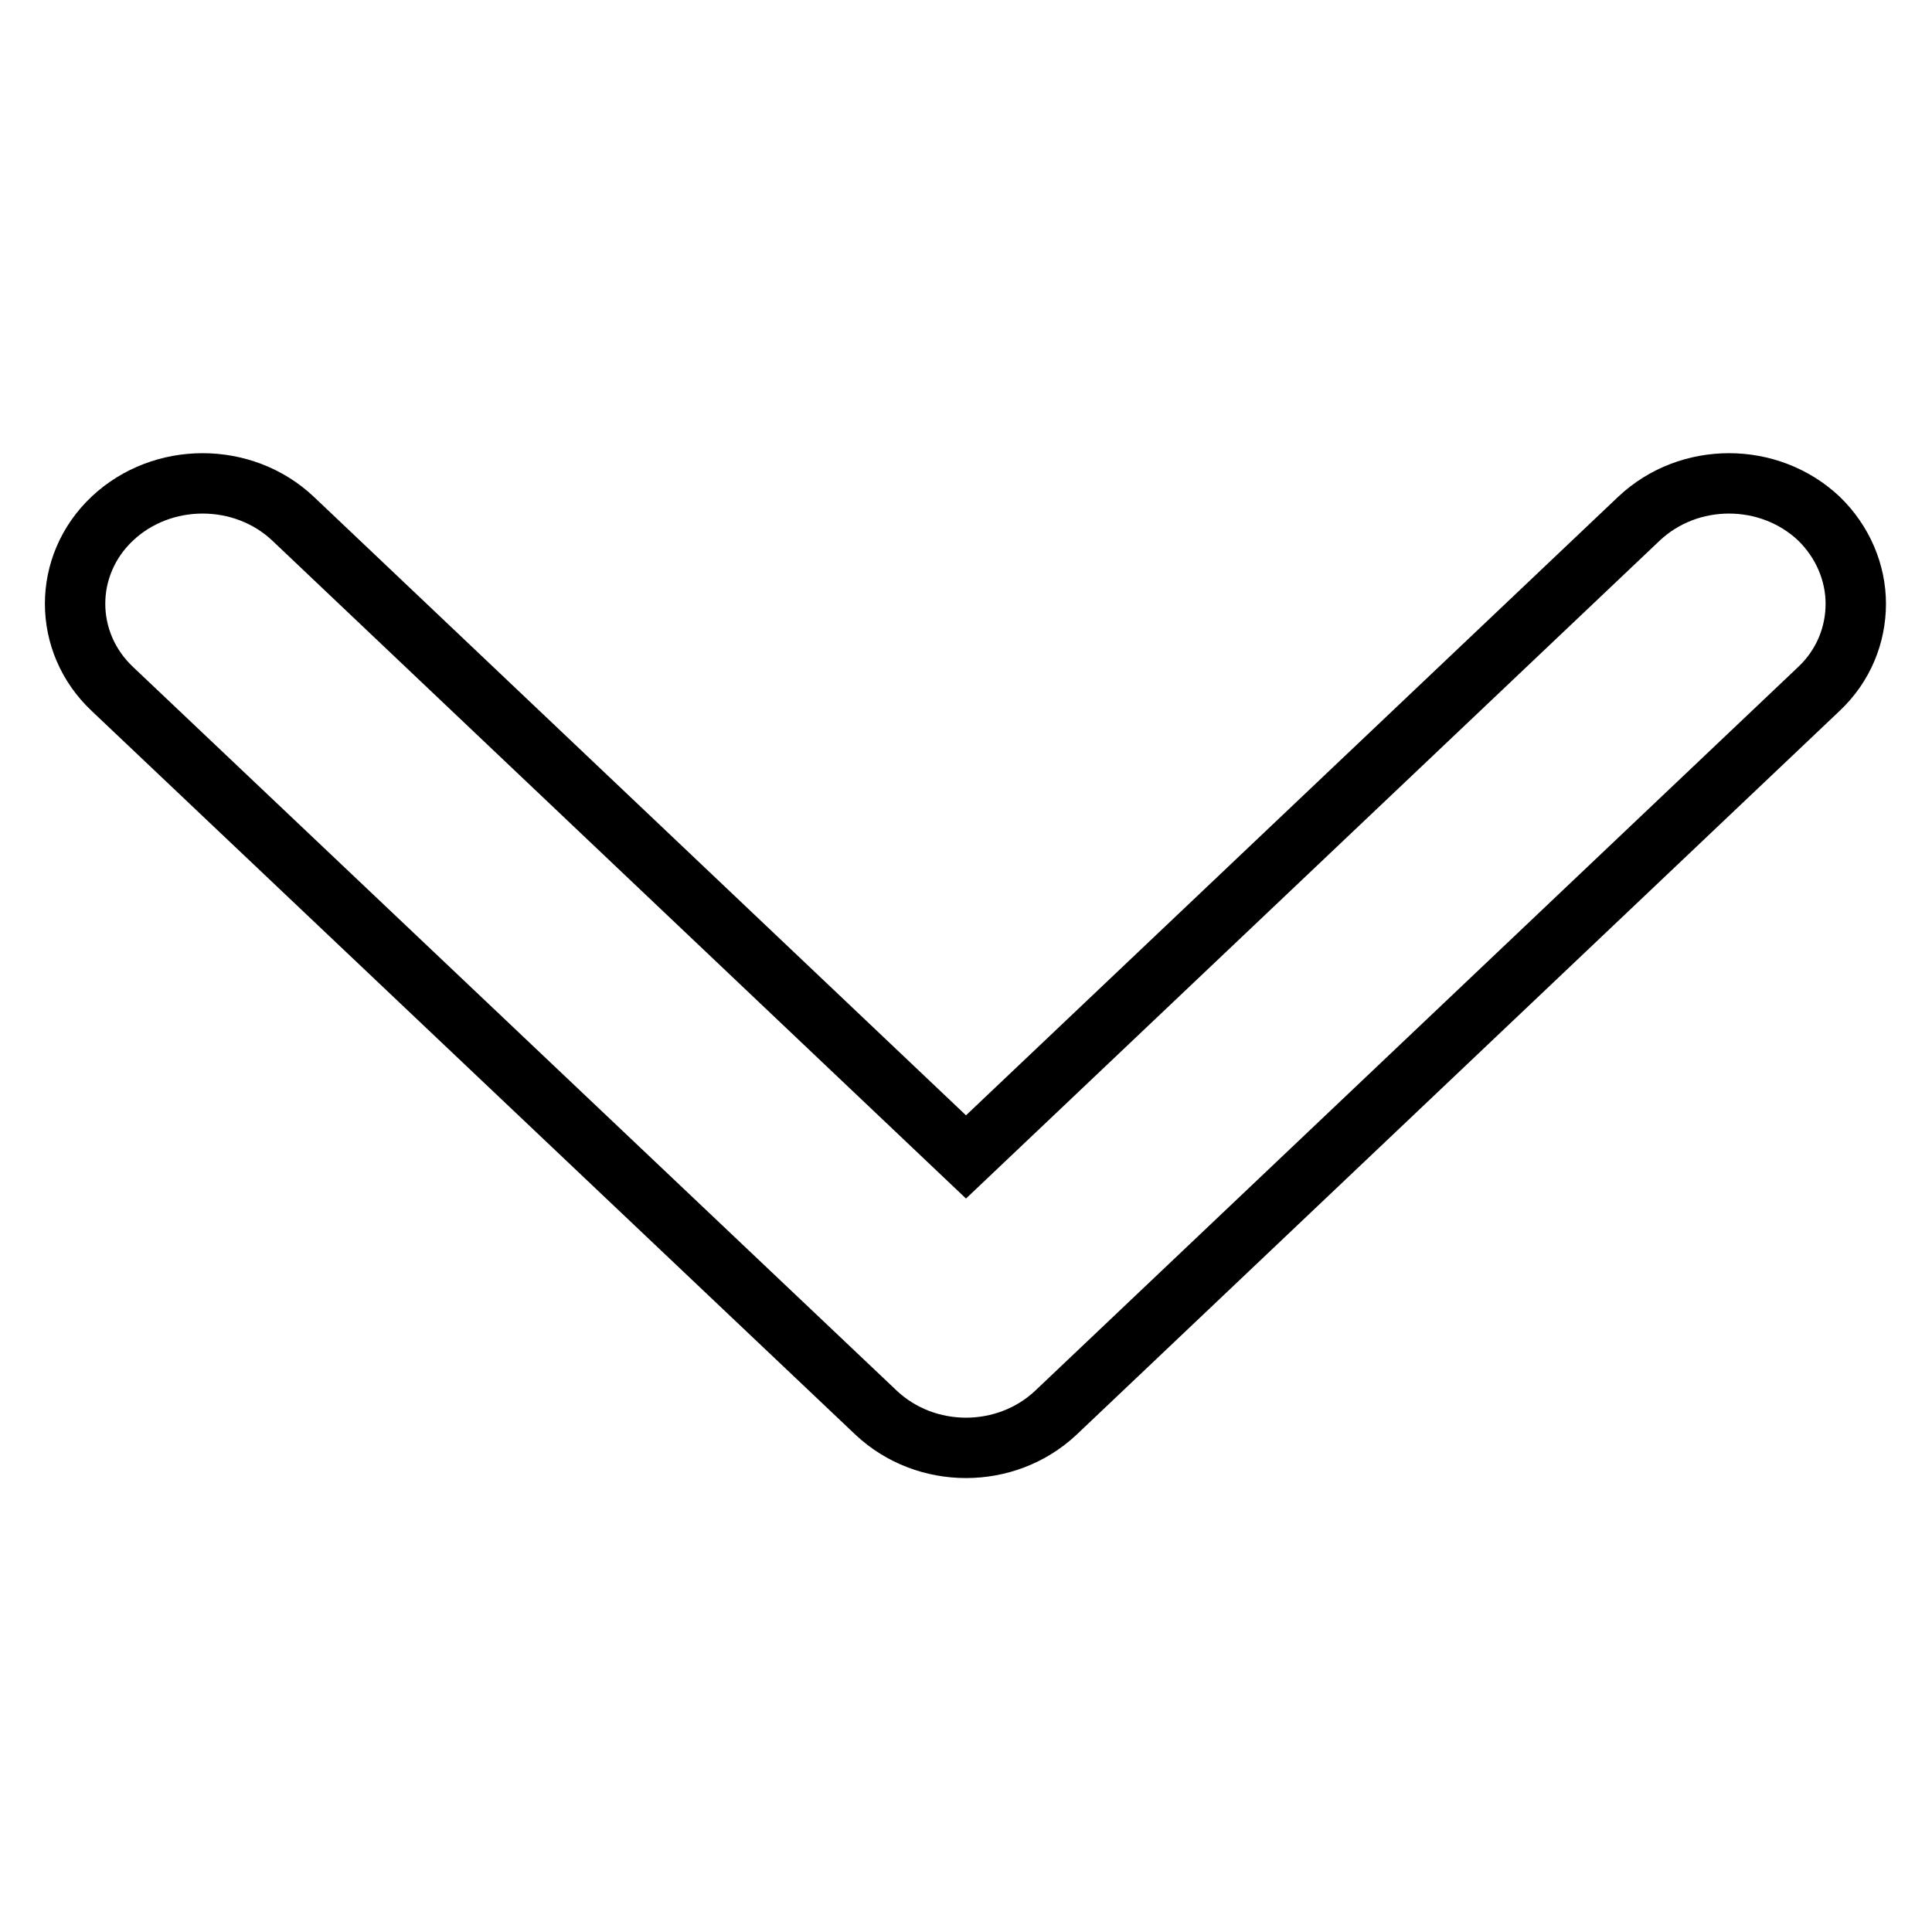<?xml version="1.0" encoding="utf-8"?>
<!-- Svg Vector Icons : http://www.onlinewebfonts.com/icon -->
<!DOCTYPE svg PUBLIC "-//W3C//DTD SVG 1.1//EN" "http://www.w3.org/Graphics/SVG/1.1/DTD/svg11.dtd">
<svg version="1.1" xmlns="http://www.w3.org/2000/svg" xmlns:xlink="http://www.w3.org/1999/xlink" x="0px" y="0px" viewBox="0 0 256 256" enable-background="new 0 0 256 256" xml:space="preserve">
<g> <path stroke-width="8" fill-opacity="0" stroke="#000000"  d="M14.9,68.7c-6.6,6.2-6.6,16.4,0,22.6l101.2,95.9c6.6,6.2,17.2,6.2,23.8,0l101.1-95.9 c3.3-3.1,4.9-7.2,4.9-11.3c0-4.1-1.7-8.2-4.9-11.3c-6.6-6.2-17.2-6.2-23.8,0L128,153.3L38.8,68.7C32.2,62.5,21.5,62.5,14.9,68.7 L14.9,68.7z"/></g>
</svg>